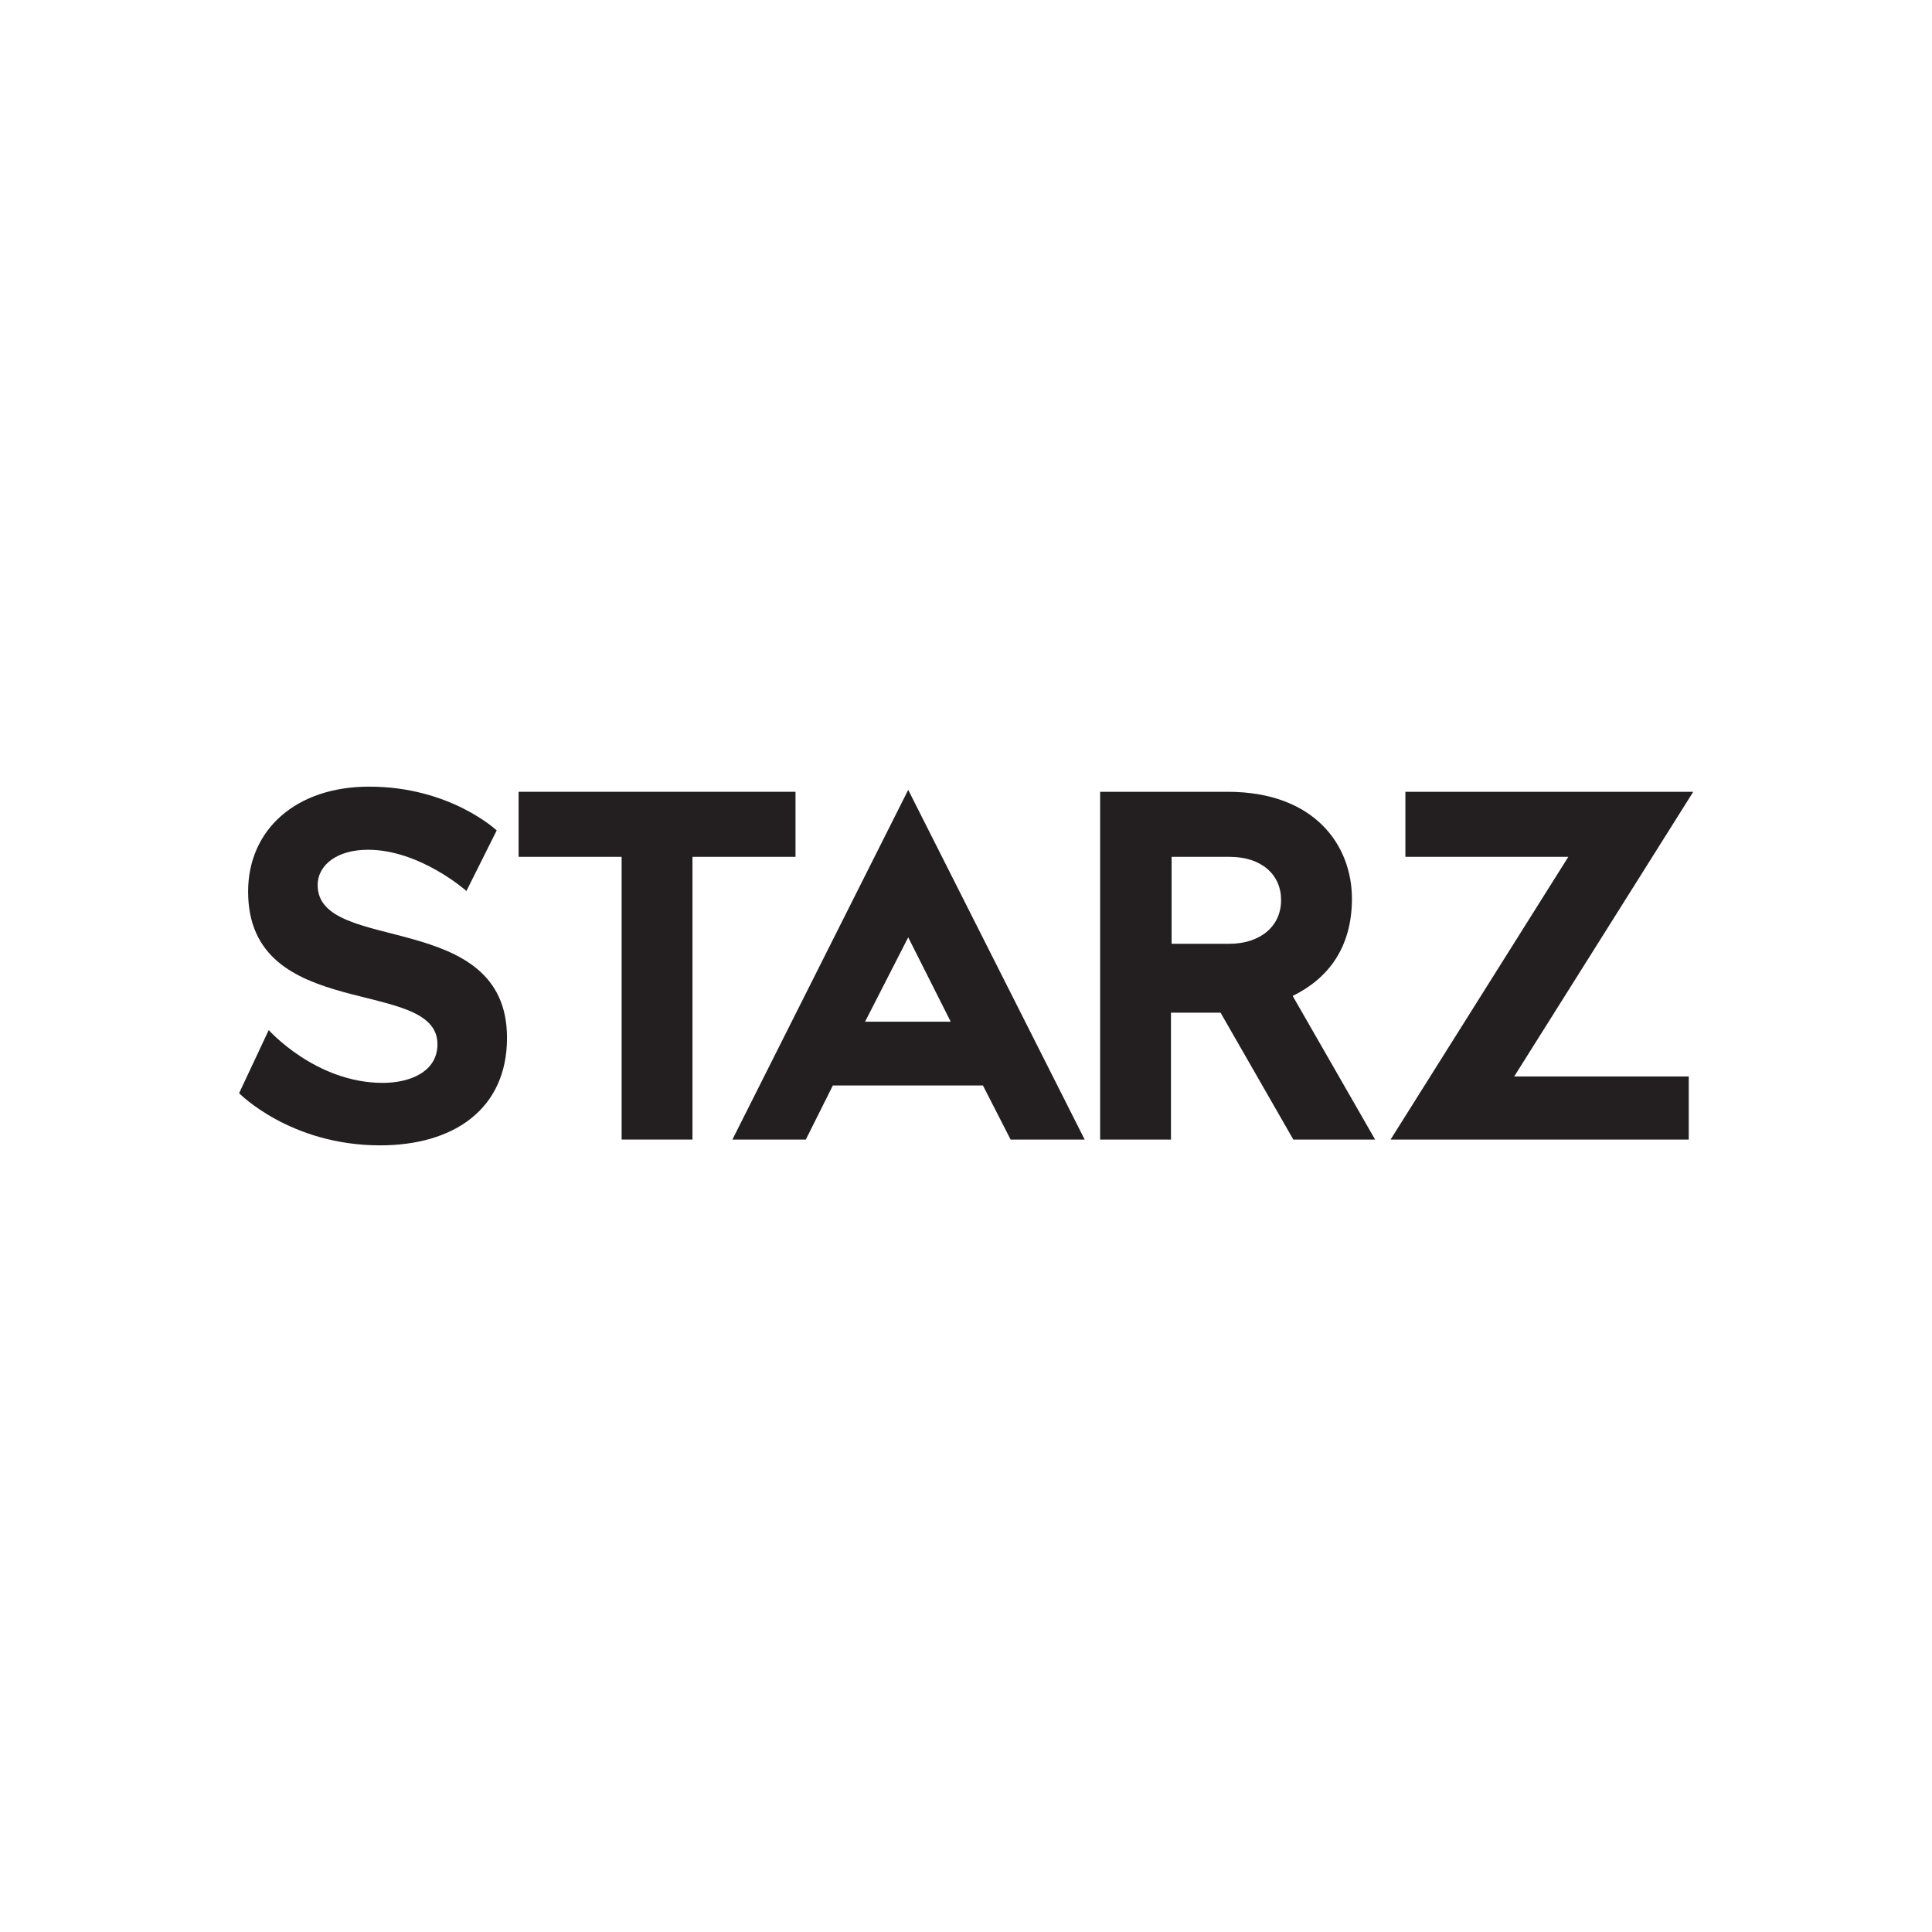 <?xml version="1.0" encoding="utf-8"?>
<!-- Generator: Adobe Illustrator 26.1.0, SVG Export Plug-In . SVG Version: 6.00 Build 0)  -->
<svg version="1.1"
	 id="svg3199" xmlns:cc="http://creativecommons.org/ns#" xmlns:dc="http://purl.org/dc/elements/1.1/" xmlns:inkscape="http://www.inkscape.org/namespaces/inkscape" xmlns:rdf="http://www.w3.org/1999/02/22-rdf-syntax-ns#" xmlns:sodipodi="http://sodipodi.sourceforge.net/DTD/sodipodi-0.dtd" xmlns:svg="http://www.w3.org/2000/svg"
	 xmlns="http://www.w3.org/2000/svg" xmlns:xlink="http://www.w3.org/1999/xlink" x="0px" y="0px" viewBox="0 0 300 300"
	 style="enable-background:new 0 0 300 300;" xml:space="preserve">
<style type="text/css">
	.st0{fill:#231F20;}
</style>
<sodipodi:namedview  bordercolor="#666666" borderopacity="1.0" fit-margin-bottom="0.5" fit-margin-left="0.5" fit-margin-right="0.5" fit-margin-top="0.5" id="base" inkscape:current-layer="layer1" inkscape:cx="716.38676" inkscape:cy="240.65904" inkscape:document-units="px" inkscape:pageopacity="0.0" inkscape:pageshadow="2" inkscape:window-height="1019" inkscape:window-maximized="0" inkscape:window-width="1058" inkscape:window-x="858" inkscape:window-y="-1" inkscape:zoom="0.39733324" pagecolor="#ffffff" showgrid="false">
	
		<inkscape:grid  empspacing="5" enabled="true" id="grid3885" originx="-89.2px" originy="540.875px" snapvisiblegridlinesonly="true" type="xygrid" visible="true">
		</inkscape:grid>
</sodipodi:namedview>
<g id="layer1" transform="translate(-283.773,-710.451)" inkscape:groupmode="layer" inkscape:label="Layer 1">
	<path id="path3887" inkscape:connector-curvature="0" sodipodi:nodetypes="ccccccccccccc" class="st0" d="M356.2,848.8l4.7-9.4
		c0,0-7.2-6.8-19.8-6.8c-11.4,0-18.8,6.7-18.8,16.3c0,20.5,29.4,13.1,29.4,23.7c0,4.3-4.3,6-8.5,6c-10.4,0-17.7-8.2-17.7-8.2
		l-4.6,9.8c0,0,7.9,8.1,21.9,8.1c11.4,0,19.7-5.6,19.7-16.7c0-20.1-29.4-12.9-29.4-23.7c0-3.2,3.1-5.5,7.8-5.5
		C349,842.4,356.2,848.8,356.2,848.8L356.2,848.8z"/>
	<path id="path3889" inkscape:connector-curvature="0" sodipodi:nodetypes="ccccccccc" class="st0" d="M380.3,887.4v-43.9h-16v-10.1
		h43v10.1h-16v43.9H380.3z"/>
	<path id="path3891" inkscape:connector-curvature="0" class="st0" d="M424.8,833.1l-27.3,54.3h11.4l4.2-8.4h23.3l4.3,8.4h11.5
		L424.8,833.1z M424.8,856l6.6,13.1h-13.3L424.8,856z"/>
	<path id="path3895" inkscape:connector-curvature="0" class="st0" d="M454.6,833.4v54h11v-19.7h7.7l11.3,19.7h12.7l-12.8-22.3
		c5.5-2.7,9.2-7.5,9.2-15.1c0-8.3-5.8-16.6-19.3-16.6H454.6L454.6,833.4z M465.7,843.5h9c5,0,8,2.8,8,6.7c0,4.3-3.5,6.8-8,6.8h-9
		V843.5L465.7,843.5z"/>
	<path id="path3899" inkscape:connector-curvature="0" sodipodi:nodetypes="ccccccccc" class="st0" d="M502,843.5v-10.1h44.7
		l-27.8,44.2H546v9.8h-46.3l27.6-43.9H502z"/>
</g>
</svg>
